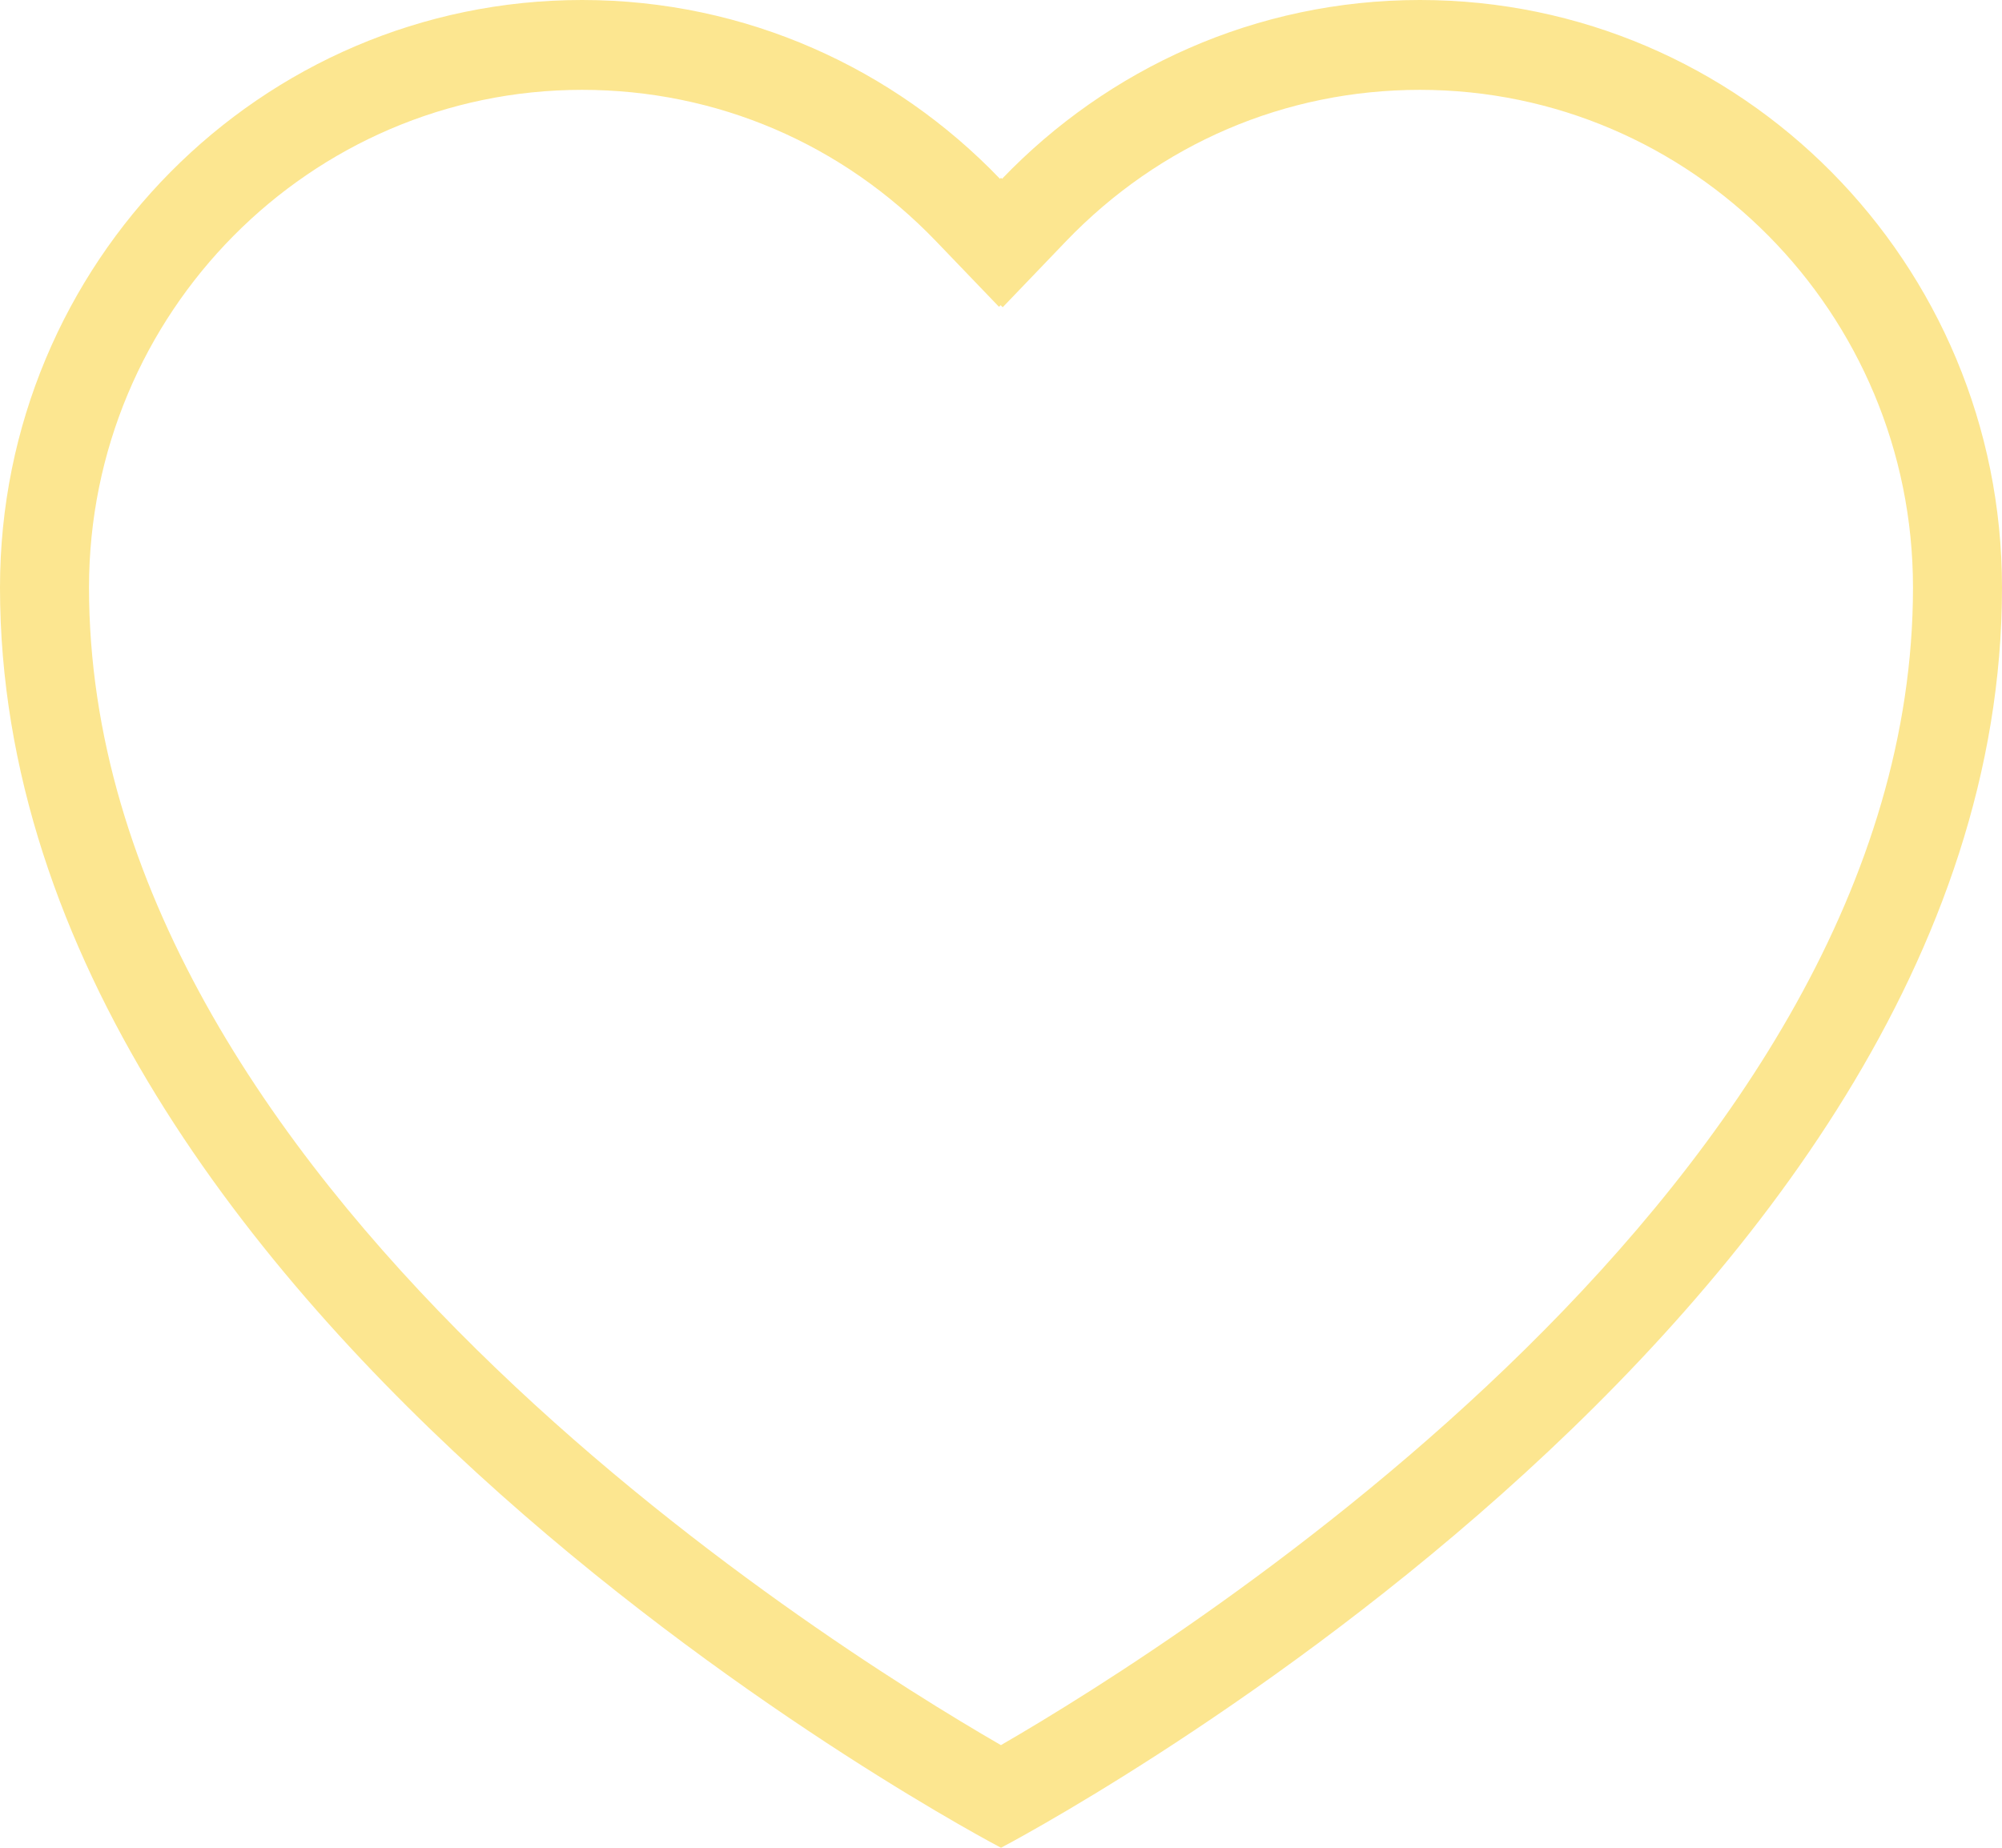 <svg width="26" height="24" viewBox="0 0 26 24" fill="none" xmlns="http://www.w3.org/2000/svg">
  <path d="M18.441 1.167C21.972 1.167 24.844 4.066 24.844 7.631C24.844 15.329 15.367 21.297 12.999 22.667C10.629 21.298 1.156 15.342 1.156 7.631C1.156 4.067 4.028 1.167 7.559 1.167C9.306 1.167 10.939 1.865 12.157 3.134L12.974 3.985L12.995 3.964L13.022 3.991L13.843 3.135C15.061 1.866 16.694 1.167 18.441 1.167ZM18.441 0C16.311 0 14.387 0.891 13.013 2.323L13 2.309L12.987 2.323C11.613 0.891 9.689 0 7.559 0C3.384 1.17913e-07 0 3.416 0 7.631C0 17.212 13 24 13 24C13 24 26 17.212 26 7.631C26 3.416 22.616 0 18.441 0Z" fill="#FCE690"></path>
</svg>